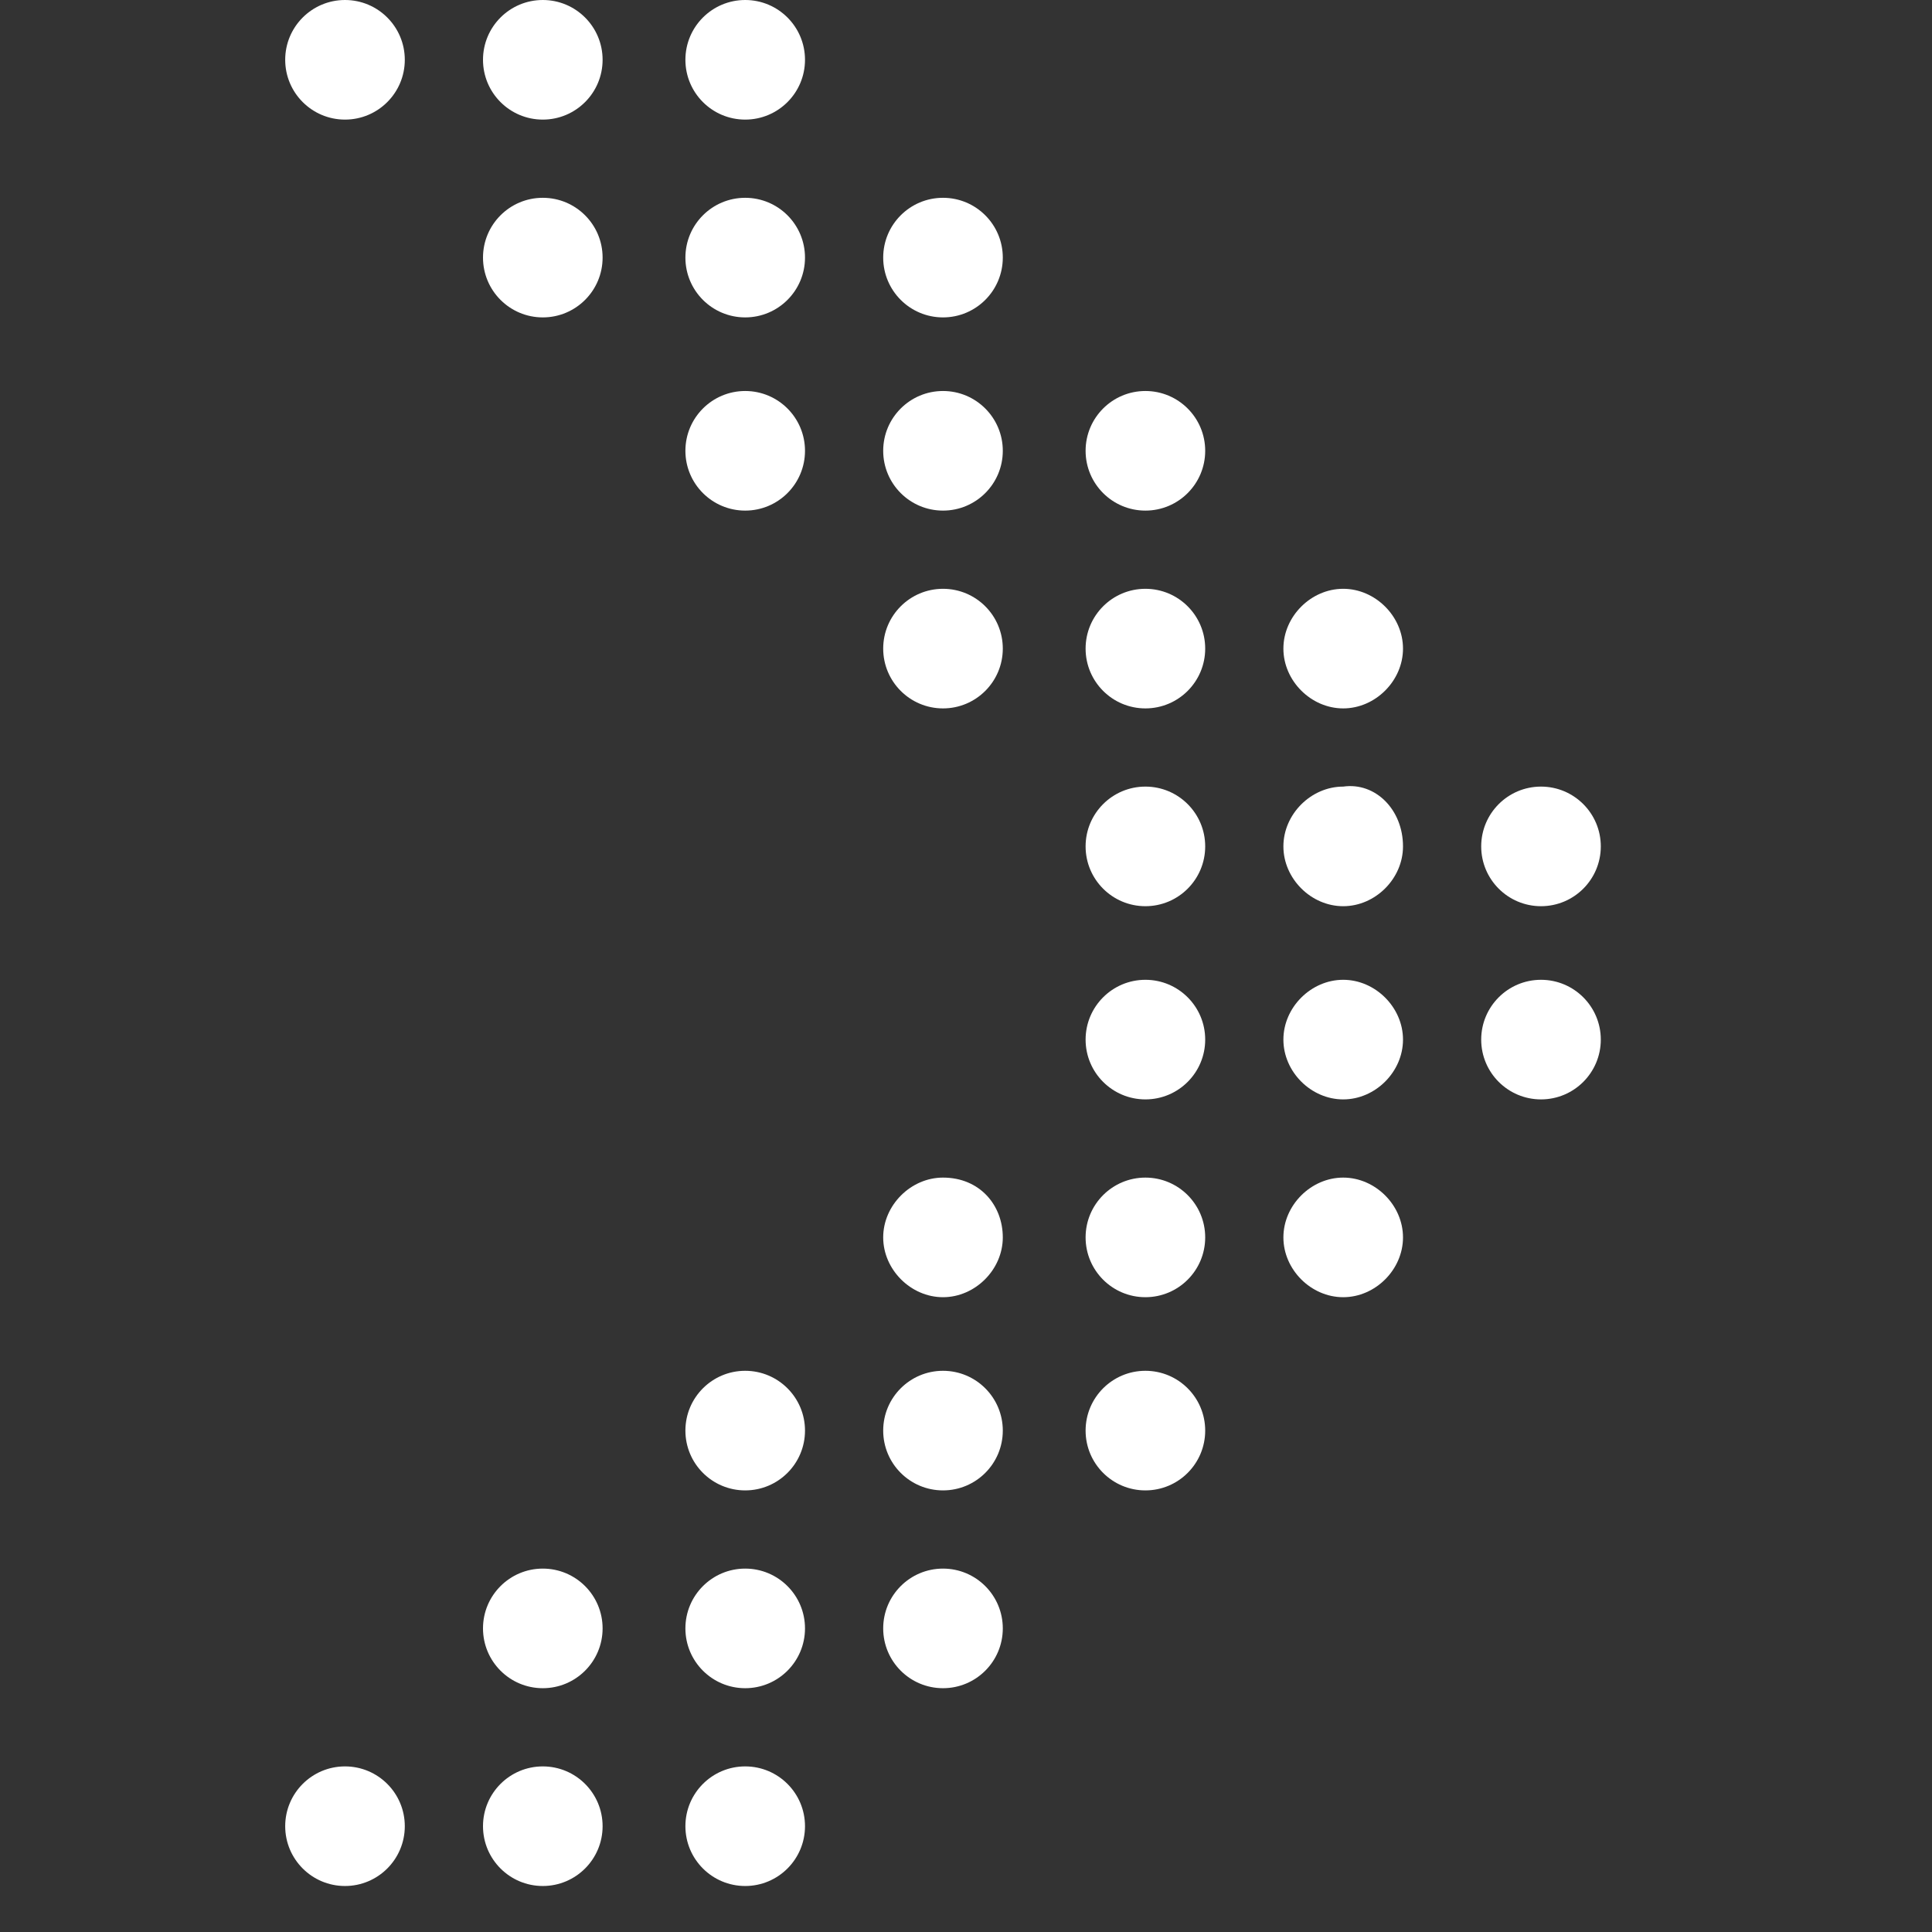 <?xml version="1.0" encoding="utf-8"?>
<!-- Generator: Adobe Illustrator 27.3.1, SVG Export Plug-In . SVG Version: 6.00 Build 0)  -->
<svg version="1.1" id="レイヤー_1" xmlns="http://www.w3.org/2000/svg" xmlns:xlink="http://www.w3.org/1999/xlink" x="0px"
	 y="0px" viewBox="0 0 42 42" style="enable-background:new 0 0 42 42;" xml:space="preserve">
<rect x="0" y="0" width="42" height="42" fill="#333333" stroke="none"/>
<style type="text/css">
	.st0{fill:#FFFFFF;}
</style>
<g>
	<g>
		<circle class="st0" cx="7.5" cy="1.3" r="1.3"/>
		<circle class="st0" cx="11.8" cy="1.3" r="1.3"/>
		<circle class="st0" cx="16.2" cy="1.3" r="1.3"/>
		<circle class="st0" cx="11.8" cy="5.6" r="1.3"/>
		<circle class="st0" cx="16.2" cy="5.6" r="1.3"/>
		<circle class="st0" cx="20.5" cy="5.6" r="1.3"/>
		<circle class="st0" cx="16.2" cy="9.8" r="1.3"/>
		<circle class="st0" cx="20.5" cy="9.8" r="1.3"/>
		<circle class="st0" cx="24.9" cy="9.8" r="1.3"/>
		<circle class="st0" cx="20.5" cy="14.1" r="1.3"/>
		<circle class="st0" cx="24.9" cy="14.1" r="1.3"/>
		<path class="st0" d="M30.5,14.1c0,0.7-0.6,1.3-1.3,1.3c-0.7,0-1.3-0.6-1.3-1.3c0-0.7,0.6-1.3,1.3-1.3
			C29.9,12.8,30.5,13.4,30.5,14.1z"/>
		<circle class="st0" cx="24.9" cy="18.4" r="1.3"/>
		<path class="st0" d="M30.5,18.4c0,0.7-0.6,1.3-1.3,1.3c-0.7,0-1.3-0.6-1.3-1.3c0-0.7,0.6-1.3,1.3-1.3C29.9,17,30.5,17.6,30.5,18.4
			z"/>
		<circle class="st0" cx="33.5" cy="18.4" r="1.3"/>
		<circle class="st0" cx="24.9" cy="22.6" r="1.3"/>
		<path class="st0" d="M30.5,22.6c0,0.7-0.6,1.3-1.3,1.3c-0.7,0-1.3-0.6-1.3-1.3s0.6-1.3,1.3-1.3C29.9,21.3,30.5,21.9,30.5,22.6z"/>
		<circle class="st0" cx="33.5" cy="22.6" r="1.3"/>
		<path class="st0" d="M21.8,26.9c0,0.7-0.6,1.3-1.3,1.3c-0.7,0-1.3-0.6-1.3-1.3c0-0.7,0.6-1.3,1.3-1.3
			C21.3,25.6,21.8,26.2,21.8,26.9z"/>
		<circle class="st0" cx="24.9" cy="26.9" r="1.3"/>
		<path class="st0" d="M30.5,26.9c0,0.7-0.6,1.3-1.3,1.3c-0.7,0-1.3-0.6-1.3-1.3c0-0.7,0.6-1.3,1.3-1.3
			C29.9,25.6,30.5,26.2,30.5,26.9z"/>
		<circle class="st0" cx="16.2" cy="31.1" r="1.3"/>
		<circle class="st0" cx="20.5" cy="31.1" r="1.3"/>
		<circle class="st0" cx="24.9" cy="31.1" r="1.3"/>
		<circle class="st0" cx="11.8" cy="35.4" r="1.3"/>
		<circle class="st0" cx="16.2" cy="35.4" r="1.3"/>
		<circle class="st0" cx="20.5" cy="35.4" r="1.3"/>
		<circle class="st0" cx="7.5" cy="39.7" r="1.3"/>
		<circle class="st0" cx="11.8" cy="39.7" r="1.3"/>
		<circle class="st0" cx="16.2" cy="39.7" r="1.3"/>
	</g>
</g>
</svg>
